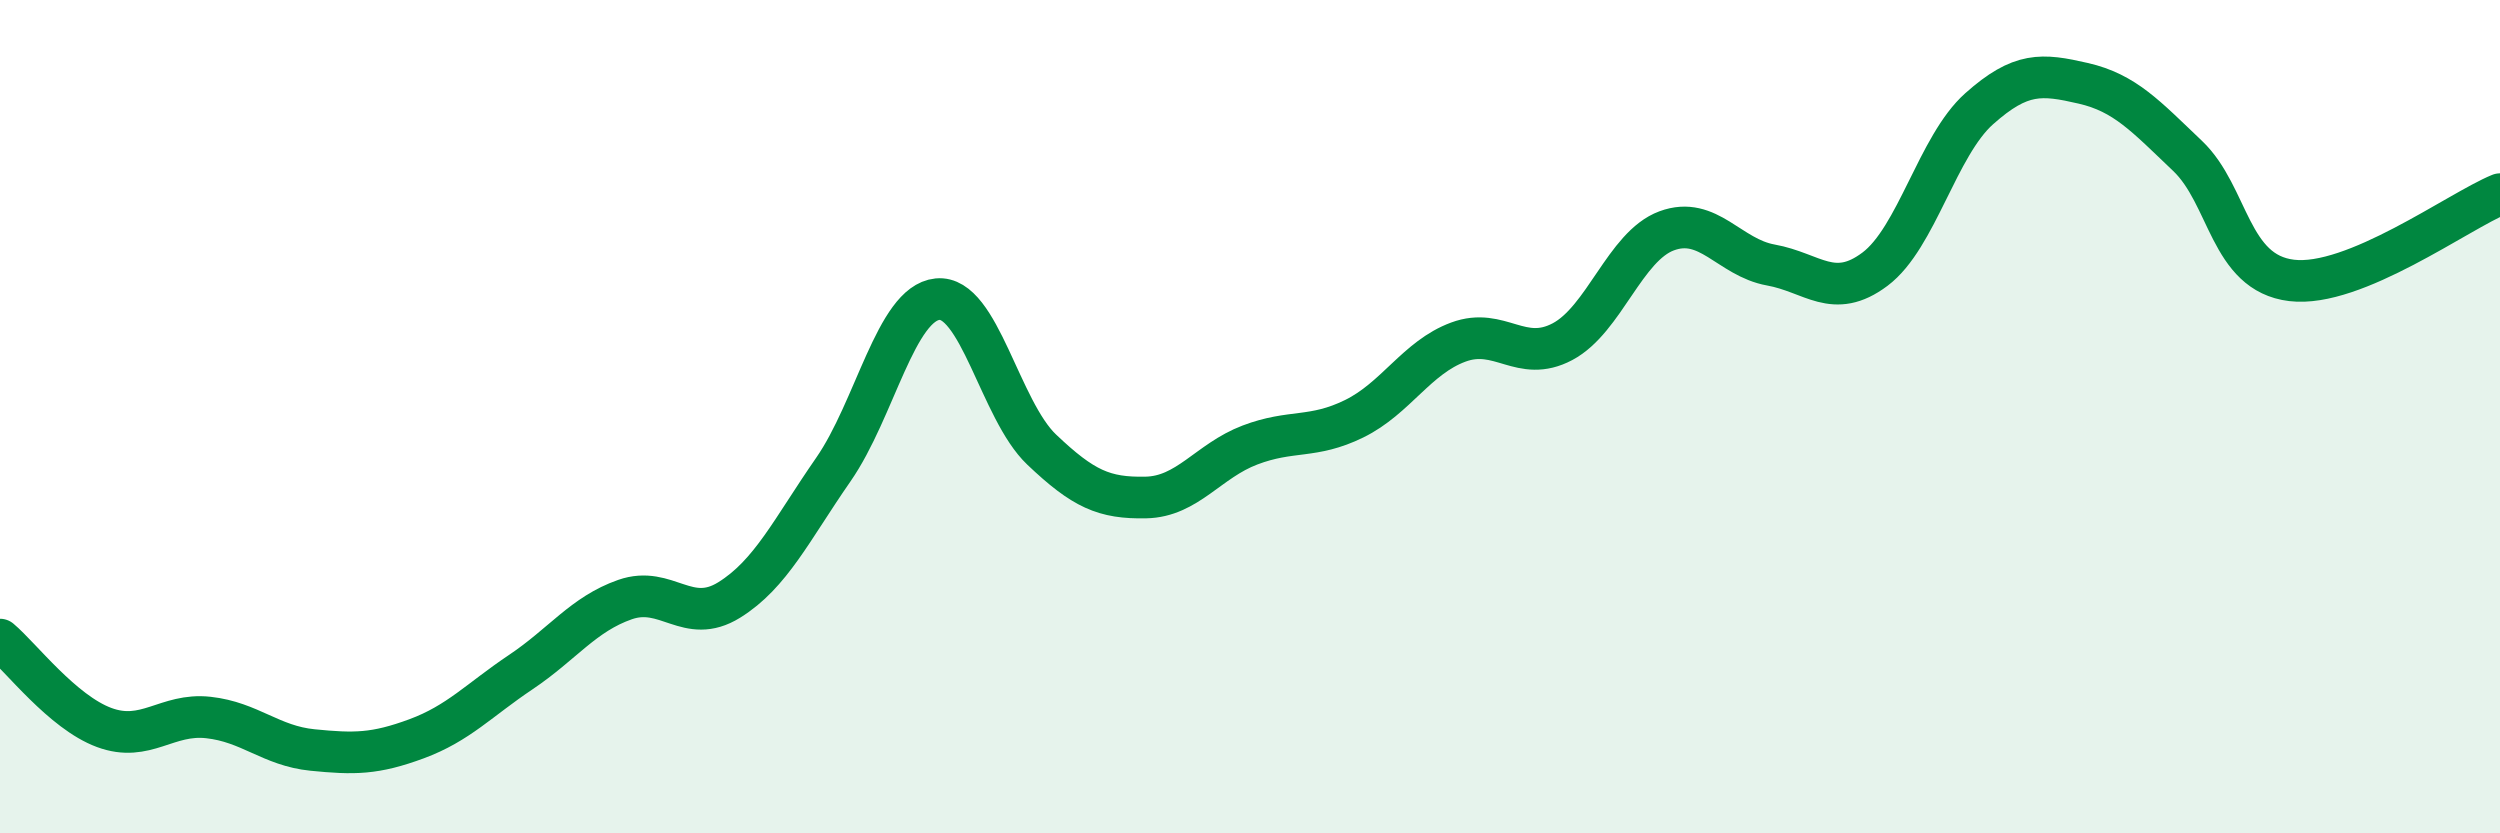 
    <svg width="60" height="20" viewBox="0 0 60 20" xmlns="http://www.w3.org/2000/svg">
      <path
        d="M 0,15.35 C 0.5,15.77 1.5,17.09 2.5,17.46 C 3.5,17.83 4,17.11 5,17.22 C 6,17.33 6.5,17.9 7.5,18 C 8.5,18.1 9,18.1 10,17.73 C 11,17.36 11.5,16.8 12.5,16.13 C 13.5,15.46 14,14.74 15,14.39 C 16,14.04 16.5,15.02 17.5,14.4 C 18.5,13.78 19,12.71 20,11.27 C 21,9.83 21.5,7.28 22.5,7.18 C 23.5,7.08 24,9.84 25,10.79 C 26,11.74 26.5,11.96 27.5,11.94 C 28.5,11.92 29,11.06 30,10.68 C 31,10.3 31.5,10.54 32.5,10.05 C 33.5,9.56 34,8.58 35,8.21 C 36,7.84 36.5,8.73 37.5,8.2 C 38.5,7.67 39,5.91 40,5.54 C 41,5.17 41.5,6.18 42.5,6.36 C 43.5,6.54 44,7.21 45,6.46 C 46,5.71 46.5,3.5 47.5,2.61 C 48.5,1.72 49,1.77 50,2 C 51,2.23 51.5,2.79 52.5,3.74 C 53.5,4.69 53.5,6.55 55,6.73 C 56.5,6.91 59,5.07 60,4.66L60 20L0 20Z"
        fill="#008740"
        opacity="0.1"
        stroke-linecap="round"
        stroke-linejoin="round"
      />
      <path
        d="M 0,15.35 C 0.5,15.77 1.5,17.09 2.5,17.46 C 3.5,17.83 4,17.11 5,17.22 C 6,17.33 6.5,17.9 7.5,18 C 8.5,18.1 9,18.1 10,17.73 C 11,17.36 11.5,16.8 12.5,16.13 C 13.5,15.46 14,14.74 15,14.39 C 16,14.04 16.5,15.02 17.5,14.4 C 18.5,13.78 19,12.71 20,11.27 C 21,9.83 21.5,7.28 22.5,7.18 C 23.5,7.08 24,9.84 25,10.79 C 26,11.74 26.5,11.96 27.5,11.94 C 28.5,11.92 29,11.06 30,10.68 C 31,10.3 31.5,10.54 32.5,10.05 C 33.5,9.56 34,8.58 35,8.21 C 36,7.84 36.5,8.73 37.5,8.2 C 38.5,7.67 39,5.91 40,5.54 C 41,5.17 41.5,6.18 42.5,6.36 C 43.5,6.54 44,7.21 45,6.46 C 46,5.71 46.5,3.5 47.5,2.61 C 48.5,1.72 49,1.77 50,2 C 51,2.23 51.5,2.79 52.5,3.74 C 53.5,4.69 53.5,6.55 55,6.73 C 56.5,6.91 59,5.07 60,4.66"
        stroke="#008740"
        stroke-width="1"
        fill="none"
        stroke-linecap="round"
        stroke-linejoin="round"
      />
    </svg>
  